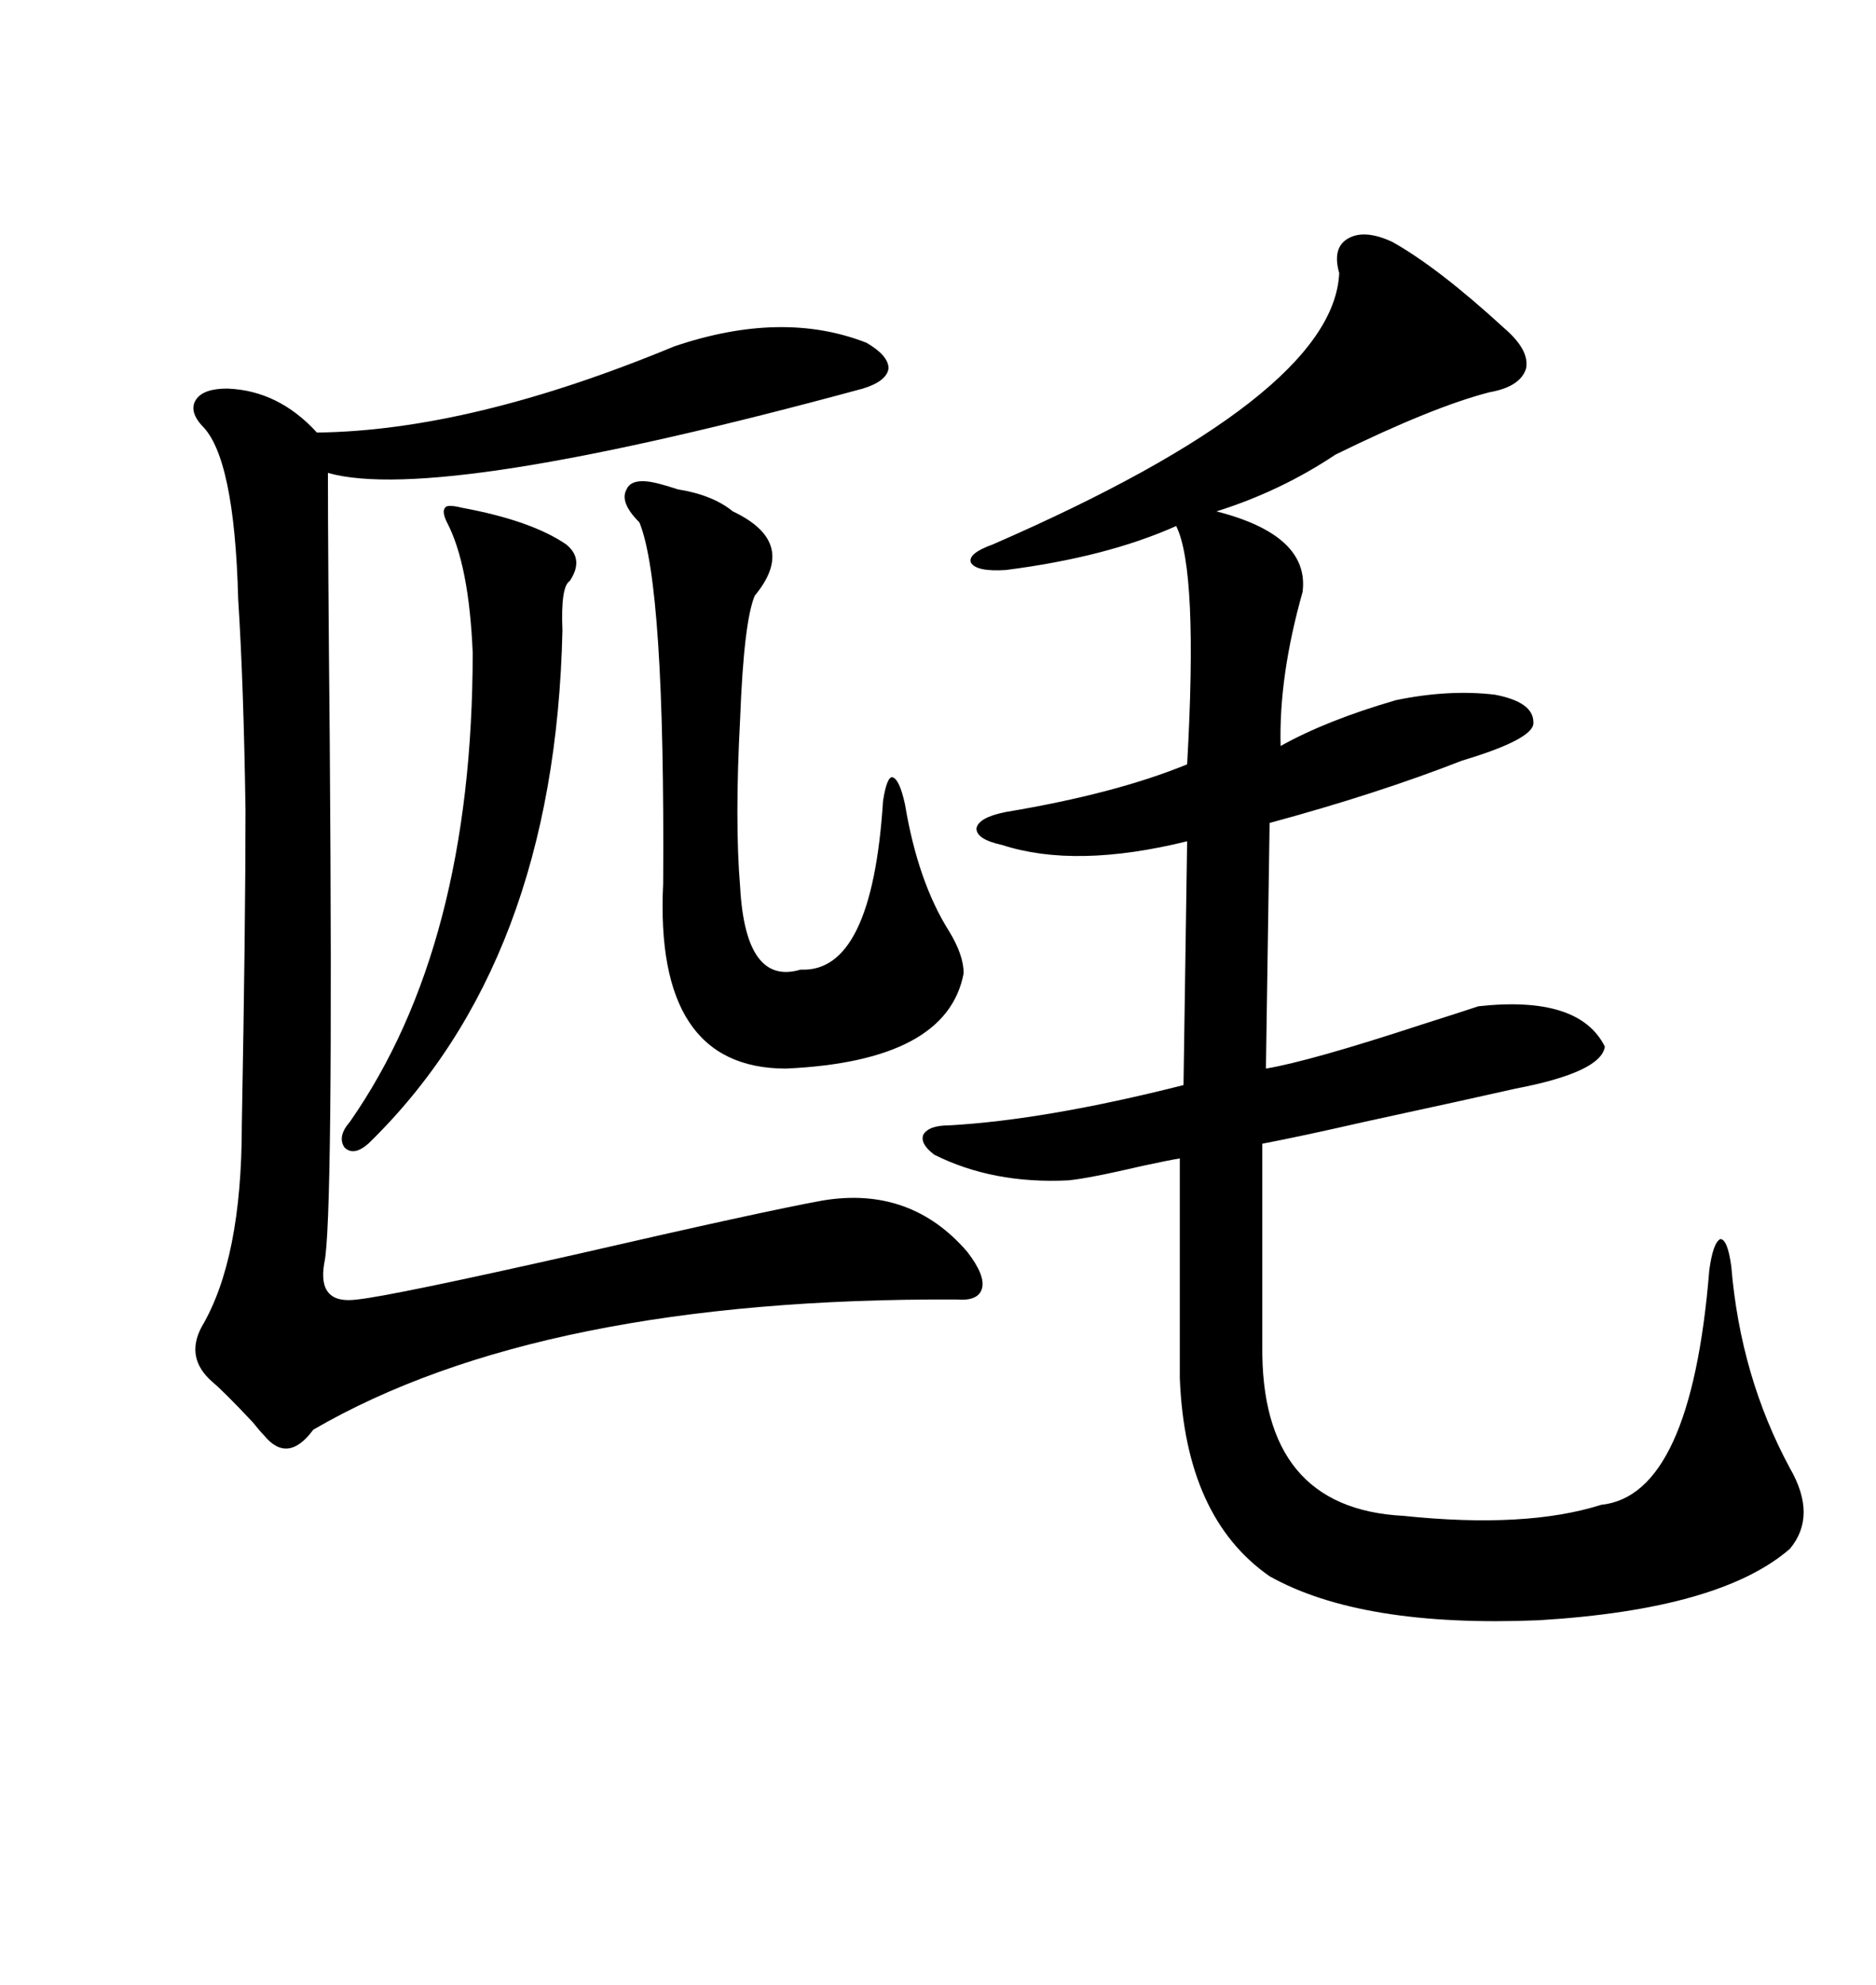 <svg xmlns="http://www.w3.org/2000/svg" xmlns:xlink="http://www.w3.org/1999/xlink" width="300" height="317.285"><path d="M222.66 38.67L222.66 38.67Q229.98 42.77 240.53 52.44L240.53 52.44Q244.63 55.96 244.04 58.89L244.04 58.89Q243.16 61.82 238.18 62.70L238.18 62.70Q229.10 65.04 213.57 72.66L213.57 72.66Q204.79 78.52 194.53 81.74L194.53 81.74Q209.47 85.55 208.30 94.63L208.30 94.63Q204.49 108.11 204.79 119.24L204.79 119.24Q212.11 115.14 223.24 111.91L223.24 111.91Q231.74 110.16 239.06 111.04L239.06 111.04Q245.21 112.21 245.21 115.43L245.21 115.43Q245.51 118.07 233.79 121.58L233.79 121.58Q220.31 126.86 203.03 131.54L203.03 131.54L202.44 170.80Q209.47 169.63 227.34 163.77L227.34 163.77Q233.79 161.72 236.43 160.84L236.43 160.84Q252.54 159.08 256.64 167.29L256.64 167.29Q256.05 171.39 242.29 174.02L242.29 174.02Q235.84 175.49 218.26 179.30L218.26 179.30Q208.01 181.64 201.86 182.81L201.86 182.81L201.86 215.04Q201.56 241.11 224.41 242.29L224.41 242.29Q244.04 244.34 256.05 240.53L256.05 240.53Q270.41 239.06 273.34 203.03L273.34 203.03Q273.93 198.63 275.10 198.05L275.10 198.05Q276.27 198.05 276.86 202.44L276.86 202.44Q278.32 220.02 286.23 234.67L286.23 234.67Q290.63 242.29 286.23 247.56L286.23 247.56Q275.10 257.23 246.09 258.98L246.09 258.98Q217.68 260.16 203.03 251.95L203.03 251.95Q189.55 242.58 188.67 220.31L188.67 220.31L188.67 185.16Q186.91 185.45 182.81 186.33L182.81 186.33Q174.02 188.38 170.80 188.67L170.80 188.67Q158.79 189.26 149.41 184.57L149.41 184.57Q147.07 182.81 147.66 181.35L147.66 181.35Q148.54 179.88 151.76 179.88L151.76 179.88Q167.29 179.00 189.26 173.44L189.26 173.44L189.84 134.47Q171.97 138.87 160.25 135.06L160.25 135.06Q156.15 134.18 156.15 132.42L156.15 132.42Q156.45 130.66 160.84 129.79L160.84 129.79Q178.42 126.86 189.84 122.17L189.84 122.17Q191.60 91.11 188.09 84.08L188.09 84.08Q176.95 89.06 160.84 91.11L160.84 91.11Q156.15 91.41 155.27 89.94L155.27 89.94Q154.69 88.48 158.79 87.01L158.79 87.01Q213.28 63.28 214.16 43.65L214.16 43.65Q212.99 39.55 215.63 38.09L215.63 38.09Q218.26 36.62 222.66 38.67ZM107.81 55.37L107.81 55.37Q125.10 49.51 138.57 54.79L138.57 54.79Q142.09 56.84 142.09 58.89L142.09 58.89Q141.80 60.94 137.99 62.11L137.99 62.11Q70.02 80.57 52.44 75.59L52.44 75.59Q52.44 88.48 52.73 118.36L52.73 118.36Q53.32 195.70 51.86 201.86L51.86 201.86Q50.68 208.59 57.13 207.71L57.13 207.71Q62.70 207.13 92.58 200.39L92.58 200.39Q121.88 193.65 131.54 191.89L131.54 191.89Q145.61 189.55 154.69 200.10L154.69 200.10Q157.62 203.91 157.03 205.96L157.03 205.96Q156.45 208.01 152.93 207.71L152.93 207.71Q86.43 207.42 50.10 228.52L50.10 228.52Q46.00 234.08 42.19 229.39L42.19 229.39Q41.60 228.81 40.43 227.34L40.43 227.34Q35.74 222.36 33.98 220.90L33.98 220.90Q29.59 217.09 32.23 212.11L32.23 212.11Q38.67 201.27 38.67 179.88L38.67 179.88Q39.26 147.95 39.26 129.49L39.26 129.49Q38.96 109.28 38.09 95.80L38.09 95.80Q37.50 72.95 32.23 67.97L32.23 67.97Q30.18 65.63 31.35 63.87L31.35 63.87Q32.52 62.11 36.33 62.11L36.33 62.11Q44.53 62.40 50.68 69.14L50.68 69.14Q75.29 68.85 107.81 55.37ZM105.47 77.34L105.47 77.34Q106.64 77.64 108.40 78.22L108.40 78.22Q113.96 79.10 117.19 81.74L117.19 81.74Q127.73 86.72 120.70 95.21L120.70 95.21Q118.95 99.32 118.36 114.84L118.36 114.84Q117.48 131.25 118.36 141.80L118.36 141.80Q119.24 157.62 128.03 154.98L128.03 154.98Q139.45 155.57 141.21 128.03L141.21 128.03Q141.80 124.22 142.68 124.22L142.68 124.22Q143.85 124.51 144.73 128.61L144.73 128.61Q146.78 140.92 151.76 148.83L151.76 148.83Q154.10 152.64 154.10 155.57L154.10 155.57Q151.46 169.63 125.68 170.80L125.68 170.80Q104.59 170.80 106.05 141.21L106.05 141.21Q106.35 93.46 102.25 83.50L102.25 83.50Q99.02 80.27 100.20 78.22L100.20 78.22Q101.07 76.17 105.47 77.34ZM73.83 81.15L73.83 81.15Q84.96 83.20 90.53 87.01L90.53 87.01Q93.46 89.36 91.11 92.87L91.11 92.87Q89.65 93.75 89.94 100.78L89.94 100.78Q88.77 153.81 58.89 182.81L58.89 182.81Q56.54 184.86 55.08 183.40L55.08 183.40Q53.91 181.64 55.96 179.30L55.96 179.30Q75.59 151.17 75.59 104.30L75.59 104.30Q75 90.23 71.48 83.50L71.48 83.50Q70.61 81.74 71.19 81.15L71.19 81.15Q71.48 80.57 73.83 81.15Z"/></svg>
